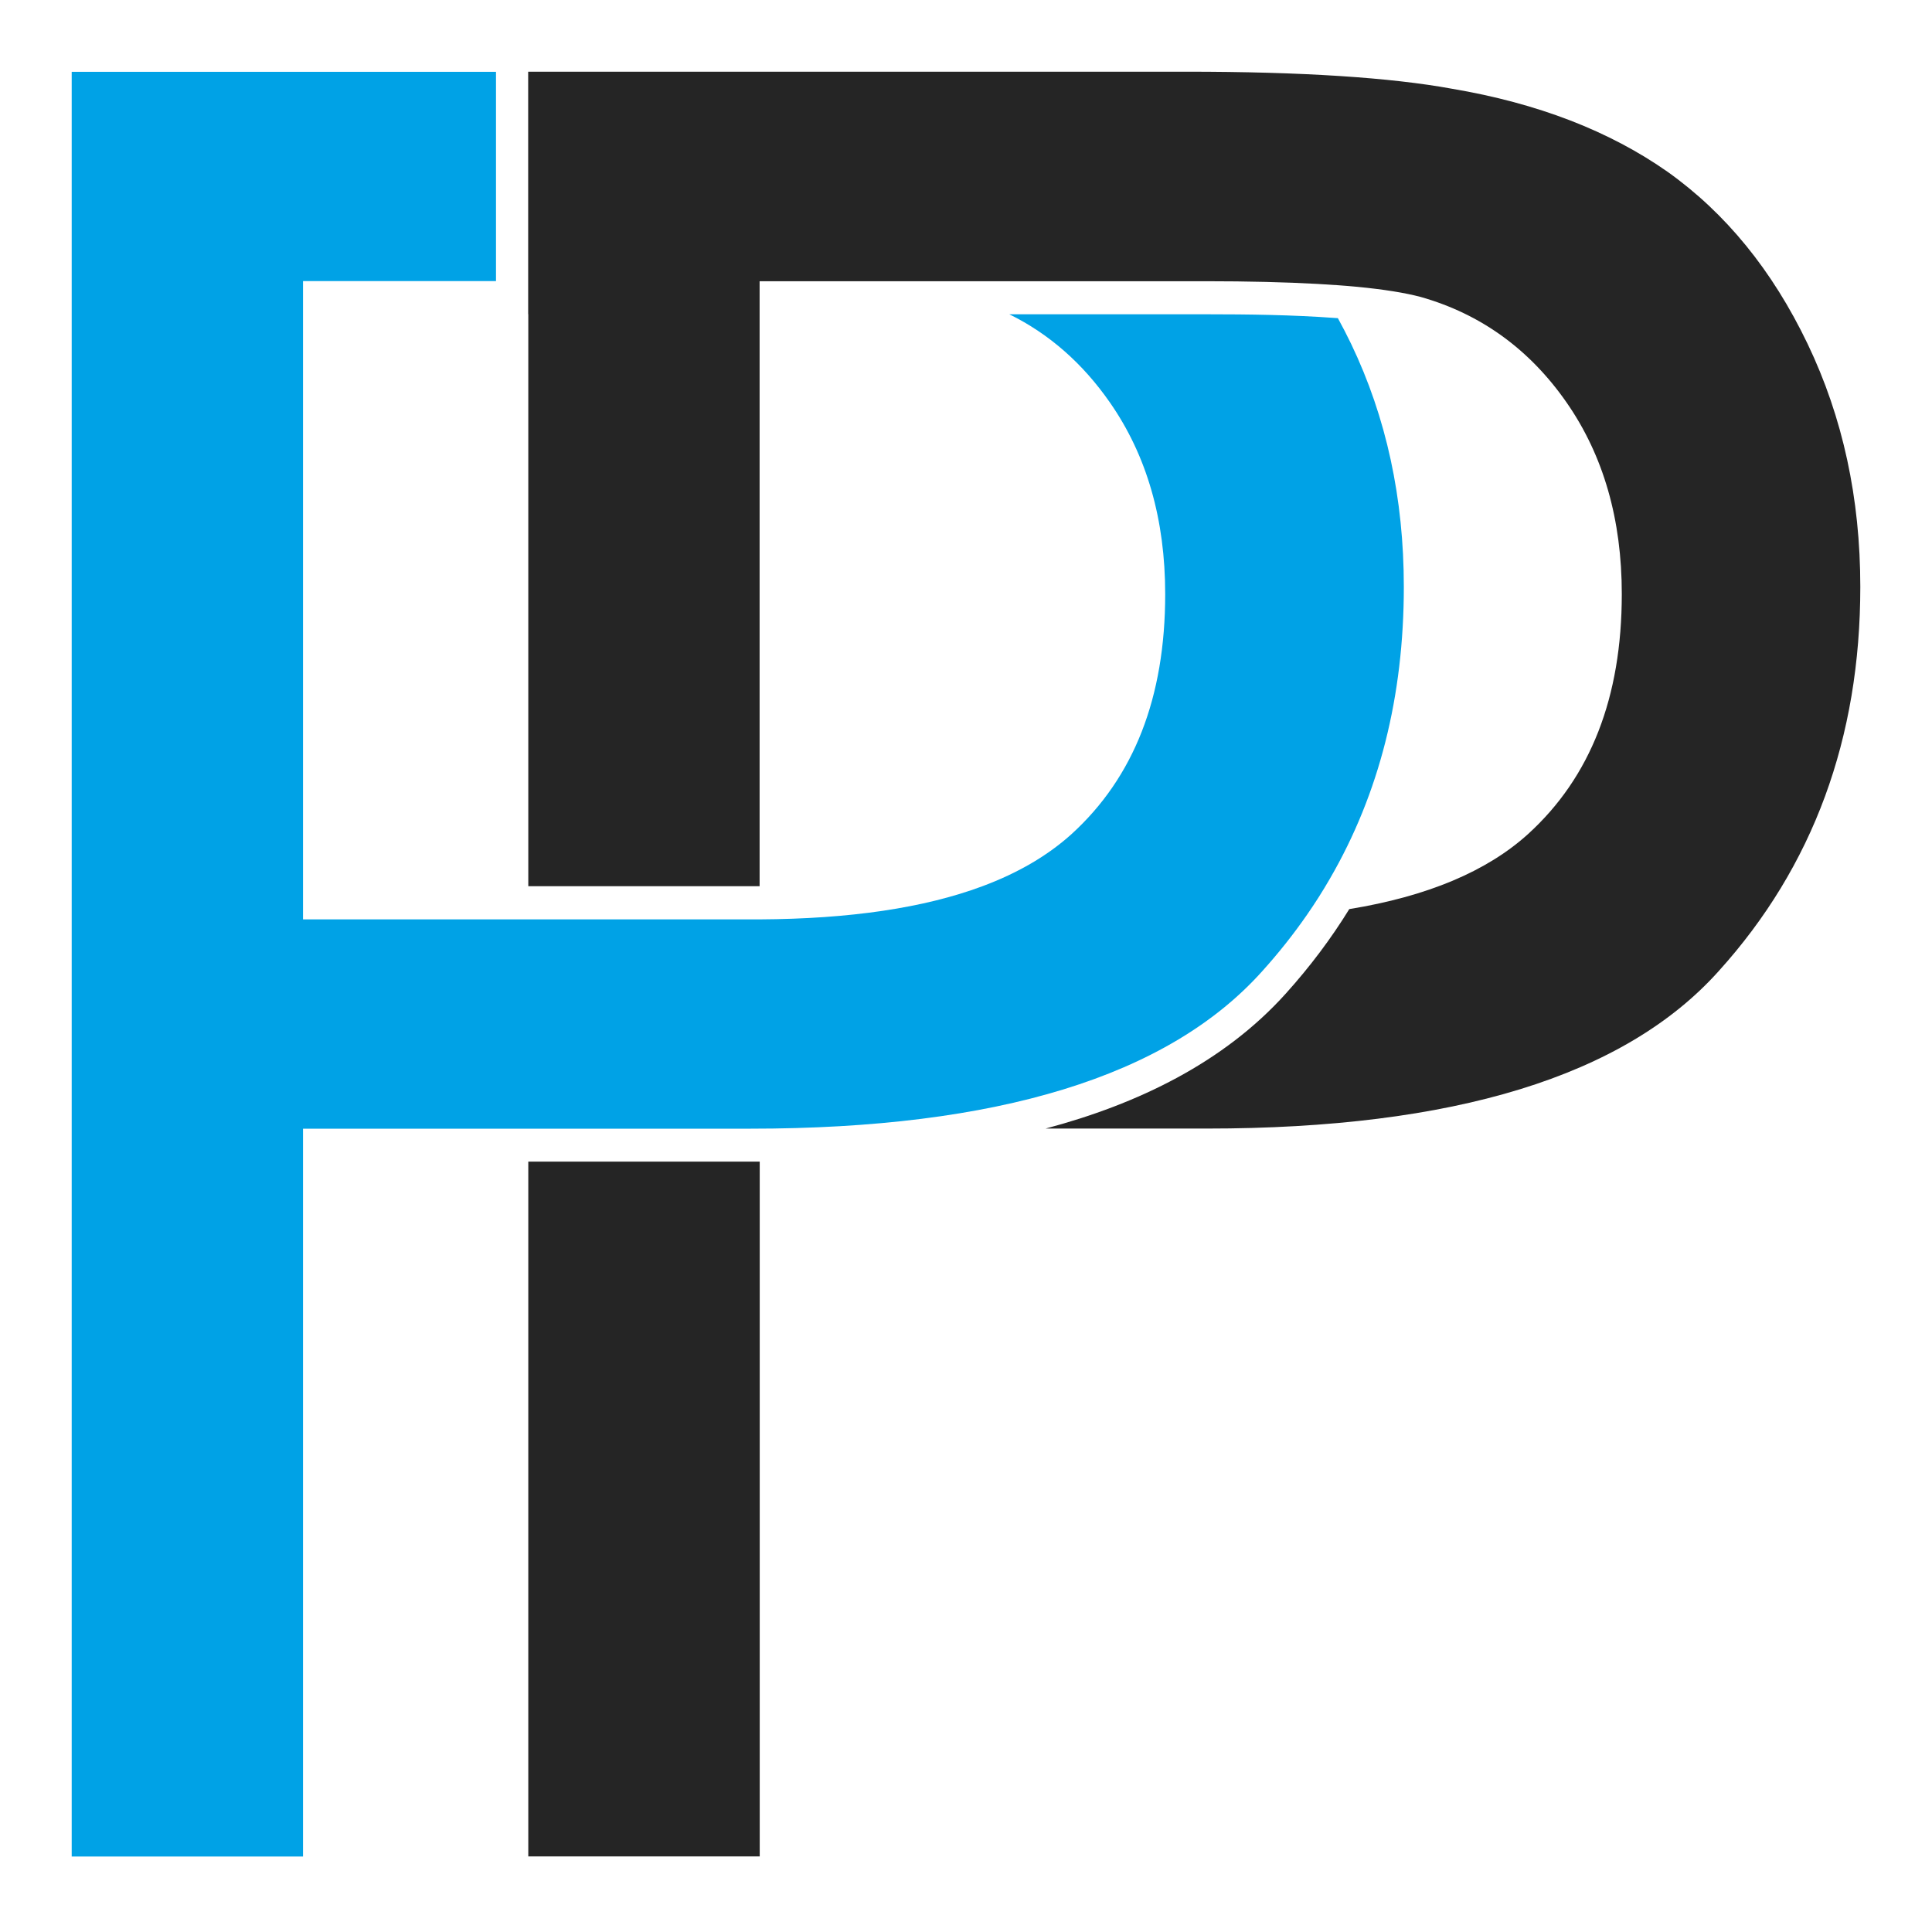 <svg xmlns="http://www.w3.org/2000/svg" width="512" height="512" viewBox="0 0 512 512" fill="none"><rect width="512" height="512" fill="white"></rect><path fill-rule="evenodd" clip-rule="evenodd" d="M352.43 232.874C365.525 210.311 372.028 184.497 372.028 155.527C372.028 132.066 367.4 110.616 358.055 91.117C356.936 88.796 355.757 86.505 354.547 84.308C354.335 84.308 354.154 84.308 353.942 84.277C342.541 83.441 330.988 83.286 319.526 83.286H267.477C278.032 88.486 286.924 96.286 294.152 106.685C303.95 120.768 308.789 137.73 308.789 157.446C308.789 184.869 300.503 206.009 283.929 221.082C277.639 226.746 269.776 231.358 260.279 234.886C244.886 240.612 225.258 243.522 201.305 243.646C200.761 243.646 200.217 243.646 199.702 243.646H80.303V74.496H131.444V19.031H19V492H80.303V299.111H198.856C264.271 299.111 309.545 285.244 334.496 257.388C338.821 252.591 342.783 247.607 346.381 242.408C348.529 239.312 350.555 236.124 352.43 232.874Z" fill="#00A2E6"></path><path fill-rule="evenodd" clip-rule="evenodd" d="M201.335 491.969V307.839C200.519 307.839 199.672 307.839 198.855 307.839H140.002V491.969H201.335Z" fill="#252525"></path><path fill-rule="evenodd" clip-rule="evenodd" d="M140.003 83.255V234.855H199.703C200.247 234.855 200.761 234.855 201.305 234.855V74.527H319.526C330.837 74.527 340.696 74.775 349.103 75.239C352.944 75.455 356.483 75.703 359.719 76.013C366.735 76.694 372.36 77.591 376.534 78.705C392.442 83.224 405.356 92.572 415.154 106.654C424.953 120.737 429.792 137.699 429.792 157.415C429.792 184.838 421.505 205.978 404.932 221.051C394.014 230.925 378.258 237.548 357.571 240.922C352.763 248.722 347.168 256.181 340.756 263.3C324.334 281.561 301.561 292.58 277.095 299.08H319.828C385.244 299.08 430.518 285.213 455.468 257.357C480.54 229.625 493 195.609 493 155.527C493 132.066 488.373 110.616 479.028 91.117C469.683 71.618 457.283 56.451 441.919 45.525C426.526 34.723 407.503 27.357 384.79 23.519C368.55 20.548 345.081 19 314.445 19H139.972V83.255H140.003Z" fill="#252525"></path></svg>
